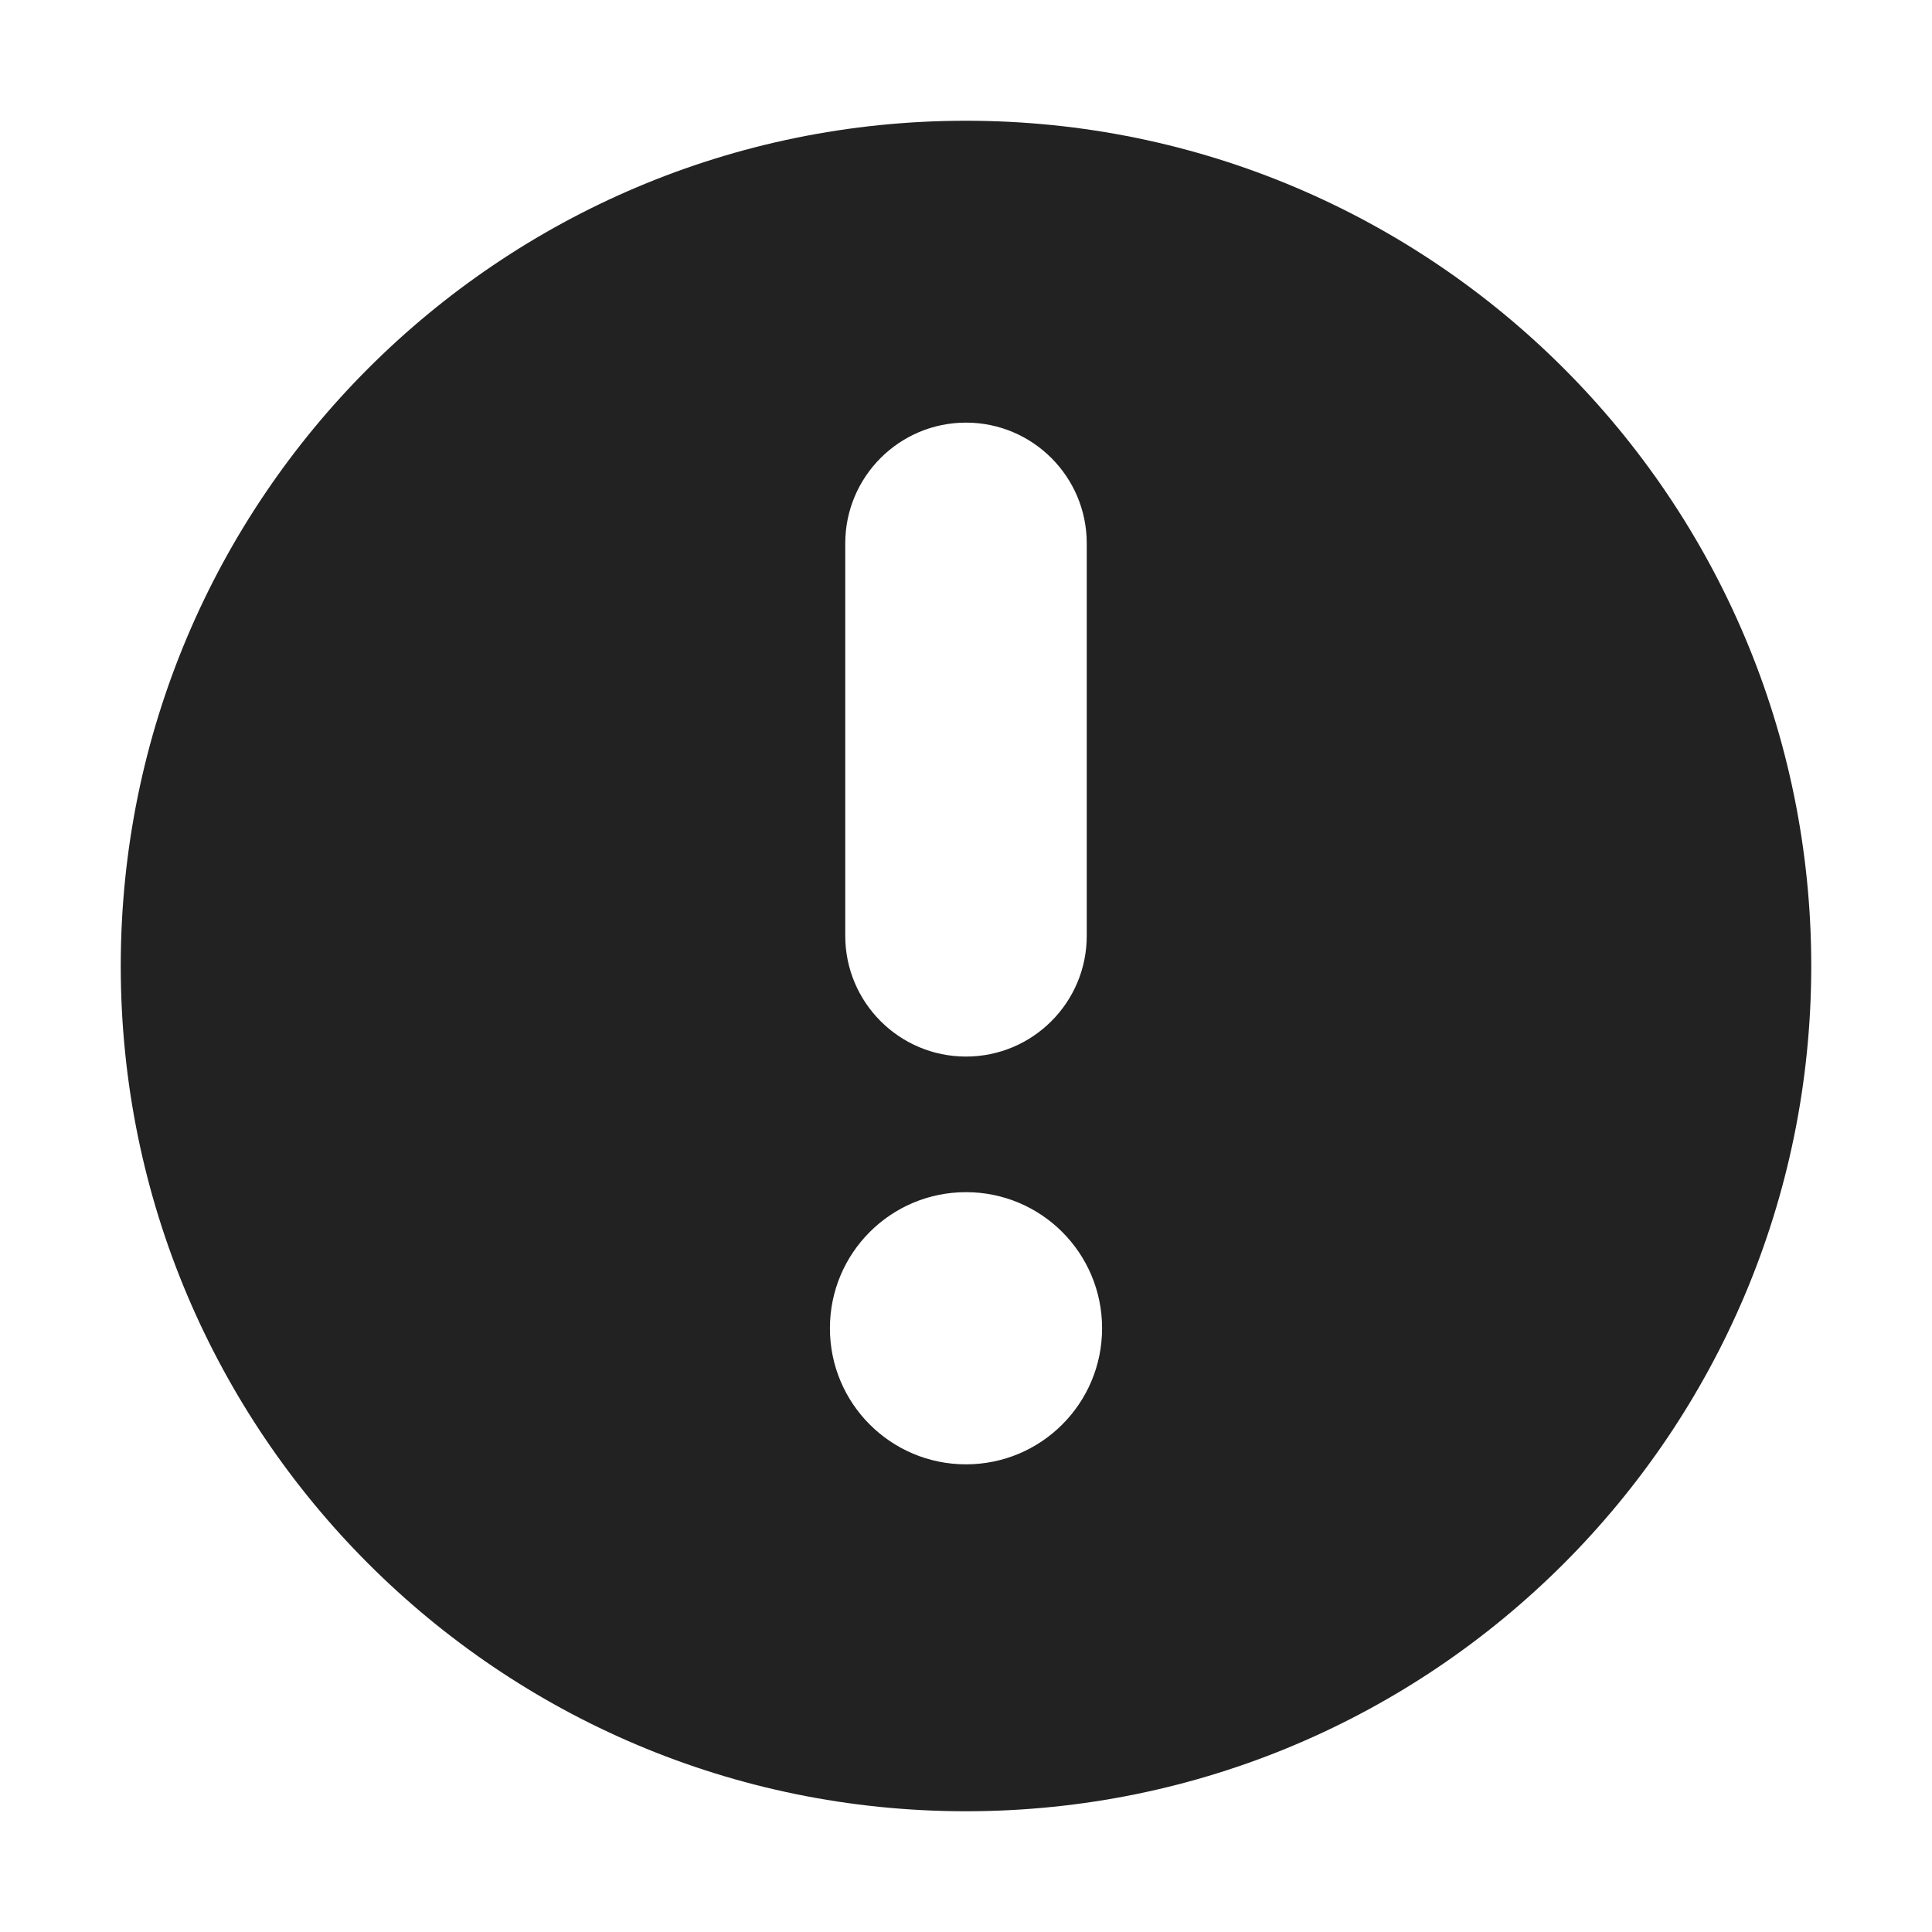 <svg width="16" height="16" viewBox="0 0 16 16" fill="none" xmlns="http://www.w3.org/2000/svg">
<path fill-rule="evenodd" clip-rule="evenodd" d="M15 8C15 11.866 11.866 15 8 15C4.134 15 1 11.866 1 8C1 4.134 4.134 1 8 1C11.866 1 15 4.134 15 8ZM9.127 11C9.127 11.623 8.623 12.127 8 12.127C7.377 12.127 6.873 11.623 6.873 11C6.873 10.377 7.377 9.873 8 9.873C8.623 9.873 9.127 10.377 9.127 11ZM9 4.5C9 3.948 8.552 3.5 8 3.5C7.448 3.5 7 3.948 7 4.5V7.75C7 8.302 7.448 8.75 8 8.75C8.552 8.75 9 8.302 9 7.75V4.5Z" fill="#222222"/>
</svg>
